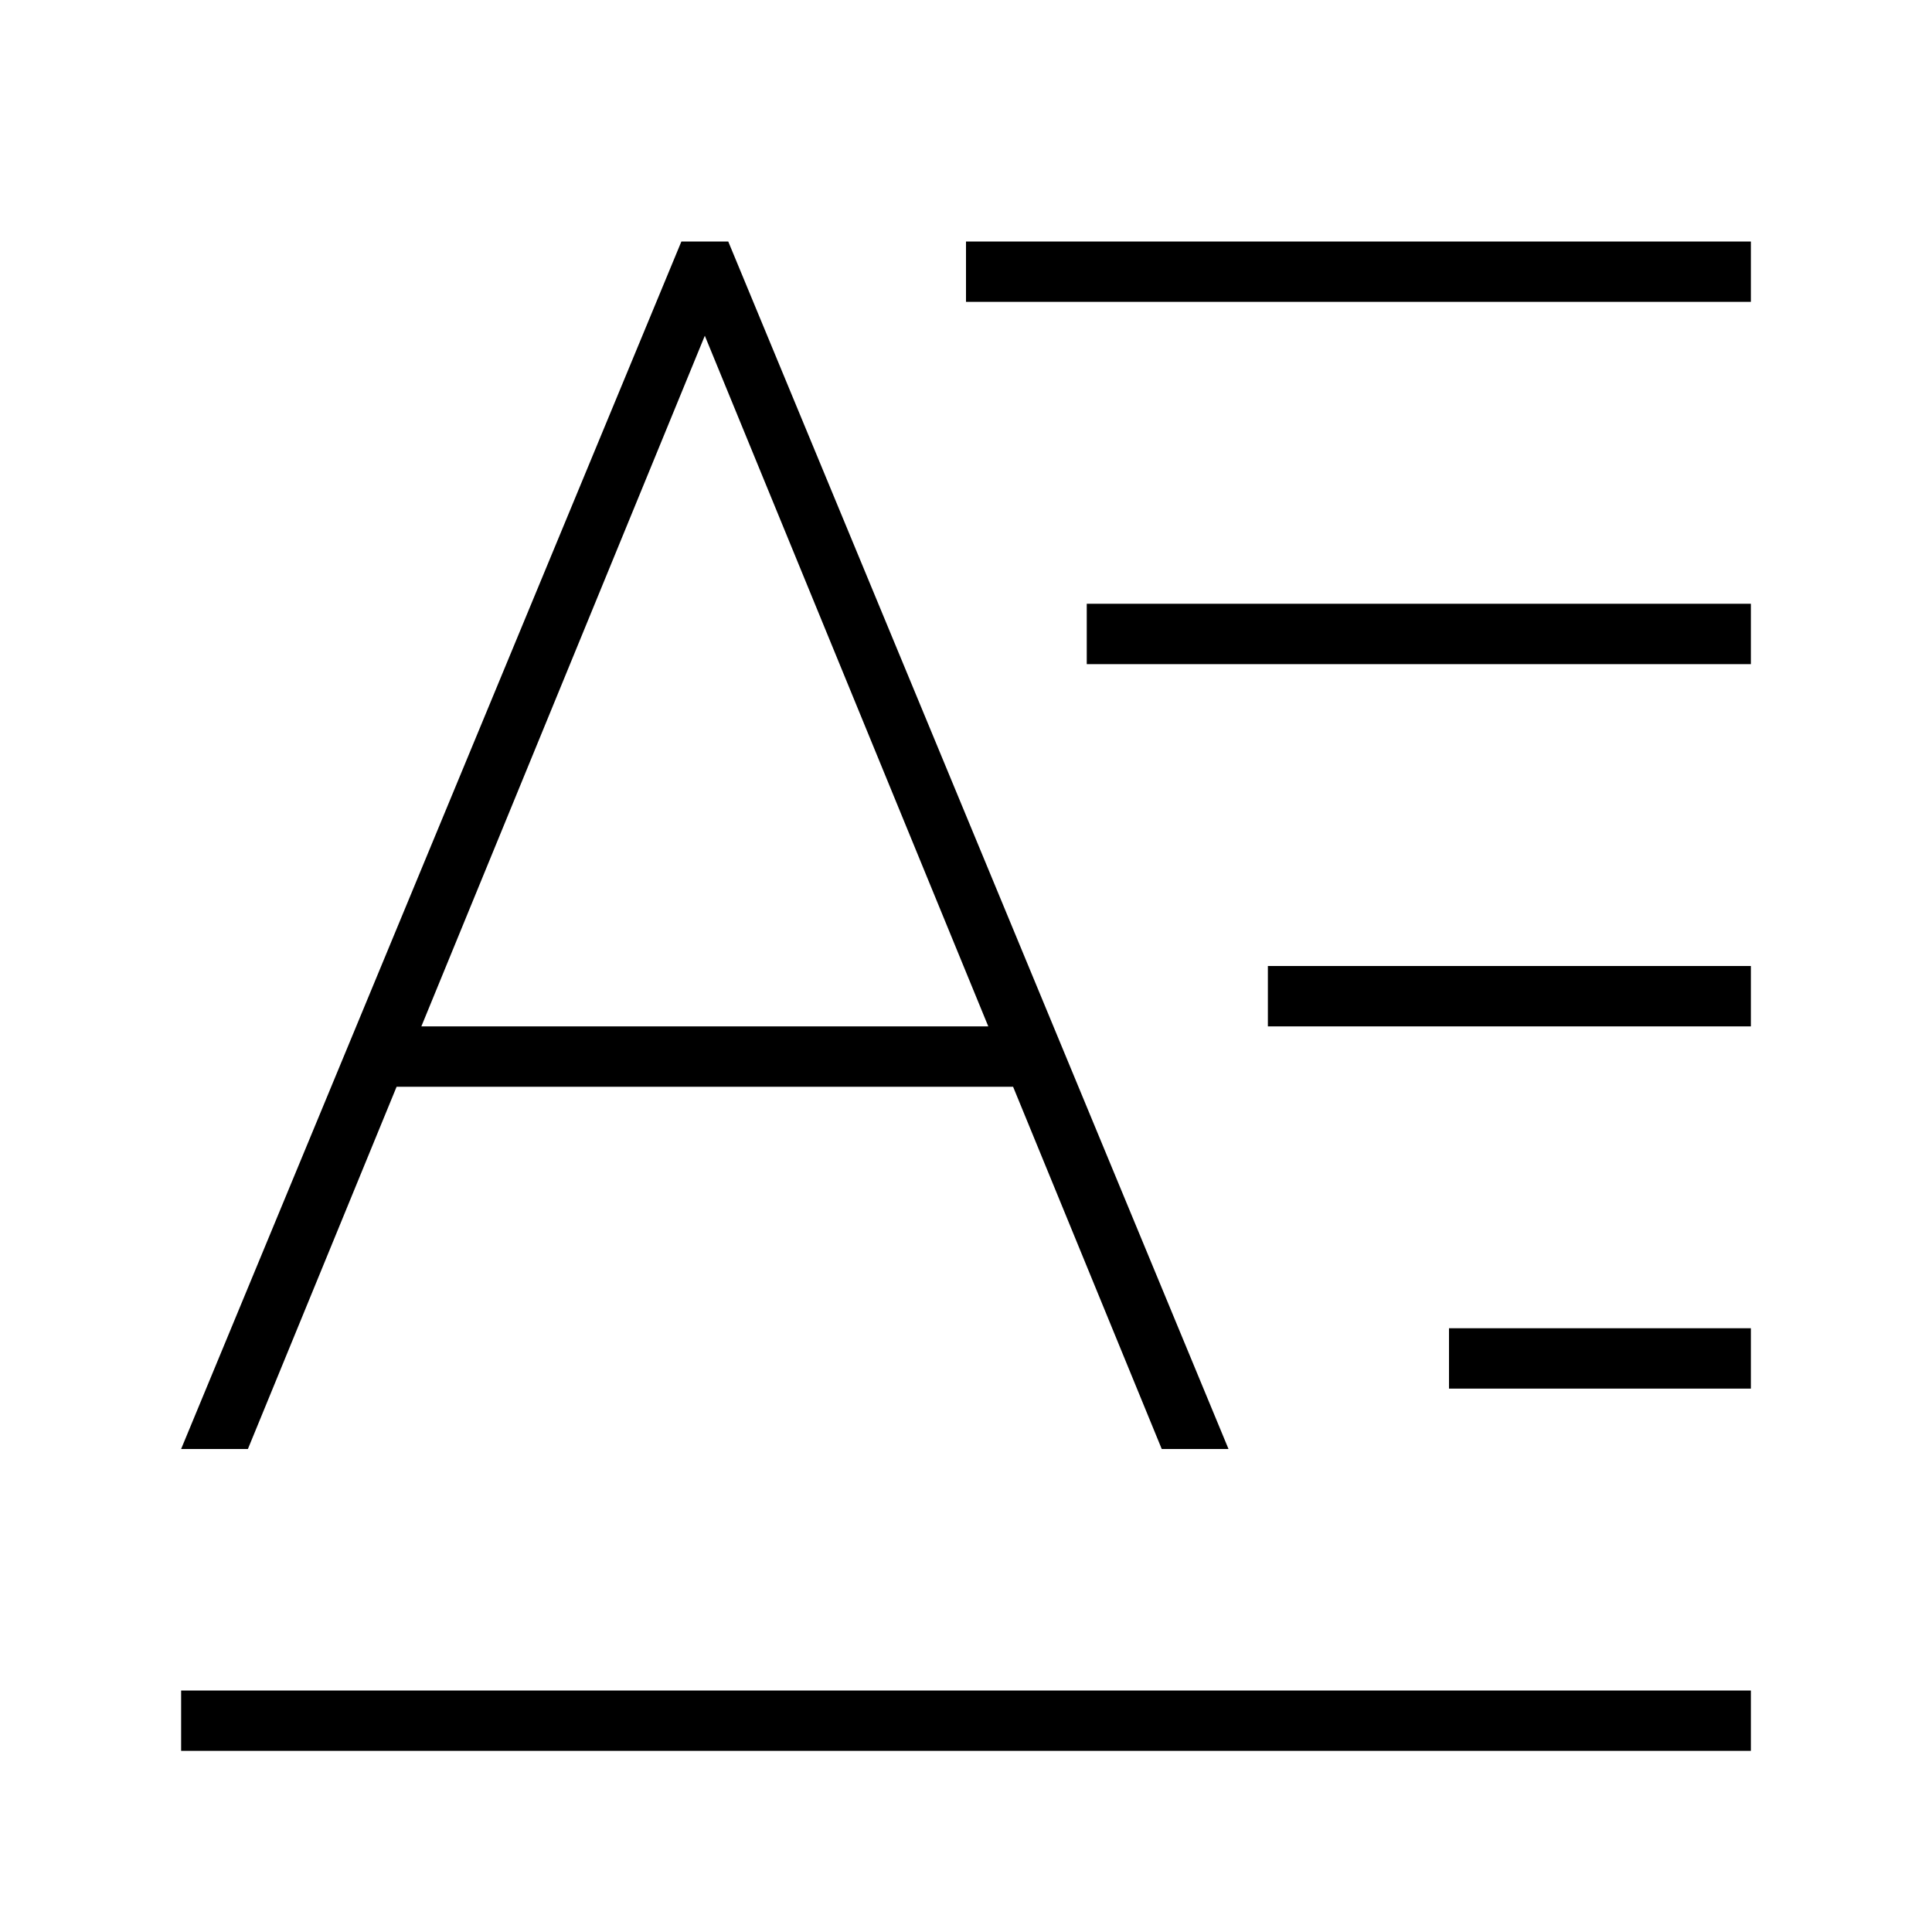 <svg xmlns="http://www.w3.org/2000/svg" viewBox="0 0 32 32"><path d="M29 4v1H16V4zm-11 7h11v-1H18zm3 6h8v-1h-8zm3 6h5v-1h-5zM3 29h26v-1H3zm1.106-5H3l8.286-20h.776l8.286 20h-1.106l-2.462-6H6.569zm2.873-7h9.39L11.674 5.561z"/><path fill="none" d="M0 0h32v32H0z"/></svg>